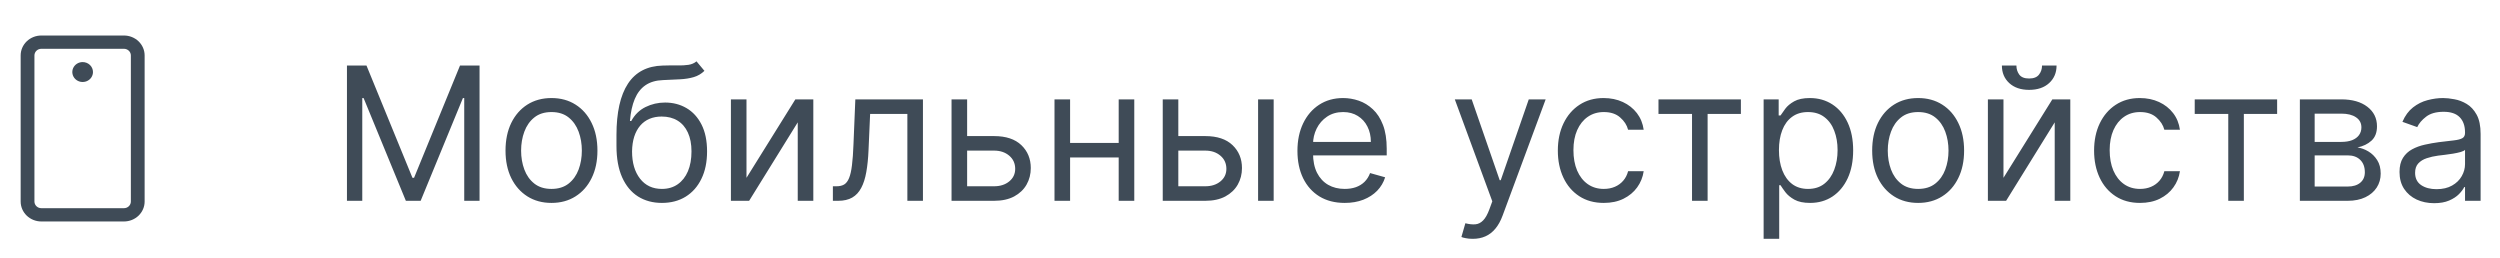 <?xml version="1.0" encoding="UTF-8"?> <svg xmlns="http://www.w3.org/2000/svg" width="242" height="25" viewBox="0 0 242 25" fill="none"><path d="M12 3.438H4C3.47 3.438 2.961 3.641 2.586 4.002C2.211 4.364 2 4.855 2 5.366V19.509C2 20.02 2.211 20.511 2.586 20.873C2.961 21.234 3.47 21.438 4 21.438H12C12.53 21.438 13.039 21.234 13.414 20.873C13.789 20.511 14 20.02 14 19.509V5.366C14 4.855 13.789 4.364 13.414 4.002C13.039 3.641 12.53 3.438 12 3.438ZM12.667 19.509C12.667 19.679 12.596 19.843 12.471 19.963C12.346 20.084 12.177 20.152 12 20.152H4C3.823 20.152 3.654 20.084 3.529 19.963C3.404 19.843 3.333 19.679 3.333 19.509V5.366C3.333 5.196 3.404 5.032 3.529 4.912C3.654 4.791 3.823 4.723 4 4.723H12C12.177 4.723 12.346 4.791 12.471 4.912C12.596 5.032 12.667 5.196 12.667 5.366V19.509ZM9 6.973C9 7.164 8.941 7.35 8.831 7.509C8.722 7.668 8.565 7.791 8.383 7.864C8.2 7.937 7.999 7.956 7.805 7.919C7.611 7.882 7.433 7.79 7.293 7.655C7.153 7.52 7.058 7.348 7.019 7.161C6.981 6.974 7 6.78 7.076 6.604C7.152 6.428 7.28 6.277 7.444 6.171C7.609 6.065 7.802 6.009 8 6.009C8.265 6.009 8.52 6.111 8.707 6.291C8.895 6.472 9 6.717 9 6.973Z" fill="#3F4B57"></path><path d="M33.585 6.347H35.477L39.926 17.213H40.08L44.528 6.347H46.42V19.438H44.938V9.491H44.81L40.719 19.438H39.287L35.196 9.491H35.068V19.438H33.585V6.347ZM53.383 19.642C52.497 19.642 51.719 19.431 51.05 19.009C50.385 18.587 49.865 17.997 49.49 17.239C49.12 16.48 48.934 15.594 48.934 14.579C48.934 13.557 49.12 12.664 49.49 11.901C49.865 11.139 50.385 10.546 51.05 10.124C51.719 9.702 52.497 9.491 53.383 9.491C54.269 9.491 55.045 9.702 55.71 10.124C56.379 10.546 56.899 11.139 57.269 11.901C57.644 12.664 57.832 13.557 57.832 14.579C57.832 15.594 57.644 16.48 57.269 17.239C56.899 17.997 56.379 18.587 55.71 19.009C55.045 19.431 54.269 19.642 53.383 19.642ZM53.383 18.287C54.056 18.287 54.61 18.114 55.045 17.769C55.48 17.424 55.801 16.97 56.01 16.408C56.219 15.845 56.323 15.236 56.323 14.579C56.323 13.923 56.219 13.312 56.01 12.745C55.801 12.178 55.48 11.72 55.045 11.371C54.61 11.021 54.056 10.847 53.383 10.847C52.71 10.847 52.156 11.021 51.721 11.371C51.286 11.72 50.965 12.178 50.756 12.745C50.547 13.312 50.443 13.923 50.443 14.579C50.443 15.236 50.547 15.845 50.756 16.408C50.965 16.97 51.286 17.424 51.721 17.769C52.156 18.114 52.71 18.287 53.383 18.287ZM67.421 5.938L68.189 6.858C67.89 7.148 67.545 7.35 67.153 7.465C66.761 7.58 66.318 7.651 65.823 7.676C65.329 7.702 64.779 7.727 64.174 7.753C63.492 7.778 62.928 7.945 62.48 8.251C62.033 8.558 61.688 9.001 61.445 9.581C61.202 10.161 61.047 10.872 60.978 11.716H61.106C61.439 11.102 61.899 10.651 62.487 10.361C63.075 10.071 63.706 9.926 64.379 9.926C65.146 9.926 65.836 10.105 66.45 10.463C67.064 10.821 67.549 11.352 67.907 12.055C68.265 12.758 68.444 13.625 68.444 14.656C68.444 15.683 68.261 16.57 67.894 17.315C67.532 18.061 67.023 18.636 66.367 19.041C65.715 19.442 64.95 19.642 64.072 19.642C63.194 19.642 62.425 19.435 61.765 19.022C61.104 18.604 60.591 17.986 60.224 17.168C59.858 16.346 59.674 15.329 59.674 14.119V13.071C59.674 10.885 60.045 9.227 60.787 8.098C61.532 6.969 62.653 6.385 64.149 6.347C64.677 6.33 65.148 6.325 65.561 6.334C65.975 6.342 66.335 6.323 66.642 6.276C66.948 6.229 67.209 6.116 67.421 5.938ZM64.072 18.287C64.664 18.287 65.174 18.138 65.6 17.84C66.03 17.541 66.36 17.121 66.591 16.58C66.821 16.035 66.936 15.393 66.936 14.656C66.936 13.94 66.819 13.331 66.584 12.828C66.354 12.325 66.024 11.942 65.593 11.678C65.163 11.413 64.647 11.281 64.046 11.281C63.608 11.281 63.213 11.356 62.864 11.505C62.515 11.654 62.216 11.874 61.969 12.163C61.722 12.453 61.53 12.807 61.394 13.224C61.262 13.642 61.191 14.119 61.183 14.656C61.183 15.756 61.441 16.636 61.956 17.296C62.472 17.957 63.177 18.287 64.072 18.287ZM72.26 17.213L76.99 9.619H78.729V19.438H77.221V11.844L72.516 19.438H70.752V9.619H72.26V17.213ZM80.623 19.438V18.031H80.981C81.275 18.031 81.52 17.974 81.716 17.859C81.912 17.739 82.069 17.533 82.189 17.239C82.312 16.94 82.406 16.527 82.47 15.999C82.538 15.466 82.587 14.788 82.617 13.966L82.796 9.619H89.341V19.438H87.833V11.026H84.228L84.074 14.528C84.04 15.334 83.968 16.043 83.857 16.657C83.751 17.266 83.587 17.778 83.365 18.191C83.147 18.604 82.858 18.916 82.496 19.124C82.133 19.333 81.68 19.438 81.134 19.438H80.623ZM93.413 13.173H96.226C97.376 13.173 98.256 13.465 98.866 14.049C99.475 14.633 99.78 15.372 99.78 16.267C99.78 16.855 99.643 17.39 99.371 17.871C99.098 18.349 98.697 18.73 98.169 19.016C97.64 19.297 96.993 19.438 96.226 19.438H92.109V9.619H93.618V18.031H96.226C96.822 18.031 97.312 17.874 97.696 17.558C98.079 17.243 98.271 16.838 98.271 16.344C98.271 15.824 98.079 15.4 97.696 15.072C97.312 14.744 96.822 14.579 96.226 14.579H93.413V13.173ZM108.647 13.838V15.244H103.227V13.838H108.647ZM103.585 9.619V19.438H102.076V9.619H103.585ZM109.798 9.619V19.438H108.289V9.619H109.798ZM113.857 13.173H116.669C117.82 13.173 118.7 13.465 119.309 14.049C119.918 14.633 120.223 15.372 120.223 16.267C120.223 16.855 120.087 17.39 119.814 17.871C119.541 18.349 119.141 18.73 118.612 19.016C118.084 19.297 117.436 19.438 116.669 19.438H112.553V9.619H114.061V18.031H116.669C117.266 18.031 117.756 17.874 118.139 17.558C118.523 17.243 118.714 16.838 118.714 16.344C118.714 15.824 118.523 15.4 118.139 15.072C117.756 14.744 117.266 14.579 116.669 14.579H113.857V13.173ZM121.783 19.438V9.619H123.291V19.438H121.783ZM130.169 19.642C129.223 19.642 128.407 19.433 127.721 19.016C127.039 18.594 126.513 18.006 126.142 17.251C125.776 16.493 125.592 15.611 125.592 14.605C125.592 13.599 125.776 12.713 126.142 11.946C126.513 11.175 127.028 10.574 127.689 10.143C128.354 9.709 129.129 9.491 130.016 9.491C130.527 9.491 131.032 9.577 131.531 9.747C132.029 9.918 132.483 10.195 132.892 10.578C133.301 10.957 133.627 11.46 133.87 12.087C134.113 12.713 134.234 13.484 134.234 14.401V15.04H126.666V13.736H132.7C132.7 13.182 132.589 12.688 132.368 12.253C132.151 11.818 131.839 11.475 131.435 11.224C131.034 10.972 130.561 10.847 130.016 10.847C129.415 10.847 128.895 10.996 128.456 11.294C128.021 11.588 127.687 11.972 127.452 12.445C127.218 12.918 127.101 13.425 127.101 13.966V14.835C127.101 15.577 127.229 16.205 127.484 16.721C127.744 17.232 128.104 17.622 128.565 17.891C129.025 18.155 129.56 18.287 130.169 18.287C130.565 18.287 130.923 18.232 131.243 18.121C131.567 18.006 131.846 17.835 132.08 17.609C132.315 17.379 132.496 17.094 132.624 16.753L134.081 17.162C133.928 17.656 133.67 18.091 133.308 18.466C132.945 18.837 132.498 19.126 131.965 19.335C131.433 19.54 130.834 19.642 130.169 19.642ZM142.563 23.119C142.308 23.119 142.08 23.098 141.879 23.055C141.679 23.017 141.54 22.979 141.464 22.94L141.847 21.611C142.214 21.704 142.538 21.739 142.819 21.713C143.1 21.688 143.349 21.562 143.567 21.336C143.788 21.114 143.991 20.754 144.174 20.256L144.455 19.489L140.825 9.619H142.461L145.171 17.443H145.273L147.984 9.619H149.62L145.452 20.869C145.265 21.376 145.033 21.796 144.756 22.129C144.479 22.465 144.157 22.715 143.79 22.876C143.428 23.038 143.019 23.119 142.563 23.119ZM155.248 19.642C154.328 19.642 153.535 19.425 152.87 18.99C152.206 18.555 151.694 17.957 151.336 17.194C150.978 16.431 150.799 15.56 150.799 14.579C150.799 13.582 150.983 12.702 151.349 11.94C151.72 11.173 152.235 10.574 152.896 10.143C153.561 9.709 154.336 9.491 155.223 9.491C155.913 9.491 156.535 9.619 157.089 9.875C157.643 10.131 158.097 10.489 158.451 10.949C158.804 11.409 159.024 11.946 159.109 12.56H157.6C157.485 12.112 157.23 11.716 156.833 11.371C156.441 11.021 155.913 10.847 155.248 10.847C154.66 10.847 154.145 11 153.701 11.307C153.262 11.609 152.919 12.038 152.672 12.592C152.429 13.141 152.308 13.787 152.308 14.528C152.308 15.287 152.427 15.947 152.666 16.51C152.909 17.072 153.25 17.509 153.689 17.82C154.132 18.131 154.652 18.287 155.248 18.287C155.64 18.287 155.996 18.219 156.316 18.082C156.635 17.946 156.906 17.75 157.127 17.494C157.349 17.239 157.507 16.932 157.6 16.574H159.109C159.024 17.153 158.813 17.675 158.476 18.14C158.144 18.6 157.703 18.967 157.153 19.239C156.608 19.508 155.973 19.642 155.248 19.642ZM160.541 11.026V9.619H168.518V11.026H165.297V19.438H163.788V11.026H160.541ZM170.719 23.119V9.619H172.176V11.179H172.355C172.466 11.008 172.619 10.791 172.815 10.527C173.015 10.258 173.301 10.02 173.672 9.811C174.047 9.598 174.554 9.491 175.193 9.491C176.02 9.491 176.748 9.698 177.379 10.111C178.01 10.525 178.502 11.111 178.856 11.869C179.209 12.628 179.386 13.523 179.386 14.554C179.386 15.594 179.209 16.495 178.856 17.258C178.502 18.016 178.012 18.604 177.385 19.022C176.759 19.435 176.037 19.642 175.219 19.642C174.588 19.642 174.083 19.538 173.704 19.329C173.324 19.116 173.032 18.875 172.828 18.607C172.623 18.334 172.466 18.108 172.355 17.929H172.227V23.119H170.719ZM172.202 14.528C172.202 15.27 172.31 15.924 172.528 16.491C172.745 17.053 173.062 17.494 173.48 17.814C173.898 18.129 174.409 18.287 175.014 18.287C175.645 18.287 176.171 18.121 176.593 17.788C177.019 17.452 177.339 17 177.552 16.433C177.769 15.862 177.878 15.227 177.878 14.528C177.878 13.838 177.771 13.216 177.558 12.662C177.349 12.104 177.032 11.663 176.606 11.339C176.184 11.011 175.653 10.847 175.014 10.847C174.4 10.847 173.885 11.002 173.467 11.313C173.05 11.62 172.734 12.05 172.521 12.604C172.308 13.154 172.202 13.796 172.202 14.528ZM185.676 19.642C184.79 19.642 184.012 19.431 183.343 19.009C182.678 18.587 182.158 17.997 181.783 17.239C181.412 16.48 181.227 15.594 181.227 14.579C181.227 13.557 181.412 12.664 181.783 11.901C182.158 11.139 182.678 10.546 183.343 10.124C184.012 9.702 184.79 9.491 185.676 9.491C186.562 9.491 187.338 9.702 188.003 10.124C188.672 10.546 189.192 11.139 189.562 11.901C189.937 12.664 190.125 13.557 190.125 14.579C190.125 15.594 189.937 16.48 189.562 17.239C189.192 17.997 188.672 18.587 188.003 19.009C187.338 19.431 186.562 19.642 185.676 19.642ZM185.676 18.287C186.349 18.287 186.903 18.114 187.338 17.769C187.773 17.424 188.094 16.97 188.303 16.408C188.512 15.845 188.616 15.236 188.616 14.579C188.616 13.923 188.512 13.312 188.303 12.745C188.094 12.178 187.773 11.72 187.338 11.371C186.903 11.021 186.349 10.847 185.676 10.847C185.003 10.847 184.449 11.021 184.014 11.371C183.579 11.72 183.258 12.178 183.049 12.745C182.84 13.312 182.736 13.923 182.736 14.579C182.736 15.236 182.84 15.845 183.049 16.408C183.258 16.97 183.579 17.424 184.014 17.769C184.449 18.114 185.003 18.287 185.676 18.287ZM193.936 17.213L198.666 9.619H200.405V19.438H198.896V11.844L194.192 19.438H192.428V9.619H193.936V17.213ZM197.669 6.347H199.075C199.075 7.037 198.837 7.602 198.359 8.04C197.882 8.479 197.234 8.699 196.416 8.699C195.611 8.699 194.969 8.479 194.492 8.04C194.019 7.602 193.783 7.037 193.783 6.347H195.189C195.189 6.679 195.281 6.971 195.464 7.222C195.651 7.474 195.969 7.599 196.416 7.599C196.864 7.599 197.183 7.474 197.375 7.222C197.571 6.971 197.669 6.679 197.669 6.347ZM207.156 19.642C206.236 19.642 205.443 19.425 204.779 18.99C204.114 18.555 203.602 17.957 203.244 17.194C202.887 16.431 202.708 15.56 202.708 14.579C202.708 13.582 202.891 12.702 203.257 11.94C203.628 11.173 204.144 10.574 204.804 10.143C205.469 9.709 206.244 9.491 207.131 9.491C207.821 9.491 208.443 9.619 208.997 9.875C209.551 10.131 210.005 10.489 210.359 10.949C210.713 11.409 210.932 11.946 211.017 12.56H209.509C209.394 12.112 209.138 11.716 208.742 11.371C208.35 11.021 207.821 10.847 207.156 10.847C206.568 10.847 206.053 11 205.61 11.307C205.171 11.609 204.828 12.038 204.58 12.592C204.338 13.141 204.216 13.787 204.216 14.528C204.216 15.287 204.335 15.947 204.574 16.51C204.817 17.072 205.158 17.509 205.597 17.82C206.04 18.131 206.56 18.287 207.156 18.287C207.548 18.287 207.904 18.219 208.224 18.082C208.544 17.946 208.814 17.75 209.036 17.494C209.257 17.239 209.415 16.932 209.509 16.574H211.017C210.932 17.153 210.721 17.675 210.384 18.14C210.052 18.6 209.611 18.967 209.061 19.239C208.516 19.508 207.881 19.642 207.156 19.642ZM212.449 11.026V9.619H220.426V11.026H217.205V19.438H215.696V11.026H212.449ZM222.627 19.438V9.619H226.641C227.698 9.619 228.537 9.858 229.159 10.335C229.782 10.812 230.093 11.443 230.093 12.227C230.093 12.824 229.916 13.286 229.562 13.614C229.208 13.938 228.755 14.158 228.201 14.273C228.563 14.324 228.914 14.452 229.255 14.656C229.6 14.861 229.886 15.142 230.112 15.5C230.338 15.854 230.451 16.288 230.451 16.804C230.451 17.307 230.323 17.756 230.067 18.153C229.811 18.549 229.445 18.862 228.968 19.092C228.49 19.322 227.919 19.438 227.255 19.438H222.627ZM224.059 18.057H227.255C227.775 18.057 228.181 17.933 228.475 17.686C228.77 17.439 228.917 17.102 228.917 16.676C228.917 16.169 228.77 15.771 228.475 15.481C228.181 15.187 227.775 15.04 227.255 15.04H224.059V18.057ZM224.059 13.736H226.641C227.046 13.736 227.393 13.68 227.683 13.57C227.973 13.454 228.194 13.293 228.348 13.084C228.505 12.871 228.584 12.619 228.584 12.329C228.584 11.916 228.412 11.592 228.066 11.358C227.721 11.119 227.246 11 226.641 11H224.059V13.736ZM235.623 19.668C235.001 19.668 234.437 19.55 233.93 19.316C233.422 19.077 233.02 18.734 232.721 18.287C232.423 17.835 232.274 17.29 232.274 16.651C232.274 16.088 232.385 15.632 232.606 15.283C232.828 14.929 233.124 14.652 233.495 14.452C233.866 14.251 234.275 14.102 234.722 14.004C235.174 13.902 235.628 13.821 236.084 13.761C236.68 13.685 237.164 13.627 237.535 13.589C237.91 13.546 238.182 13.476 238.353 13.378C238.528 13.28 238.615 13.109 238.615 12.867V12.815C238.615 12.185 238.442 11.695 238.097 11.345C237.756 10.996 237.238 10.821 236.544 10.821C235.824 10.821 235.259 10.979 234.85 11.294C234.441 11.609 234.153 11.946 233.987 12.304L232.555 11.793C232.811 11.196 233.152 10.732 233.578 10.399C234.008 10.062 234.477 9.828 234.984 9.696C235.496 9.56 235.998 9.491 236.493 9.491C236.808 9.491 237.17 9.53 237.579 9.607C237.993 9.679 238.391 9.83 238.775 10.06C239.162 10.29 239.484 10.638 239.74 11.102C239.996 11.567 240.123 12.189 240.123 12.969V19.438H238.615V18.108H238.538C238.436 18.321 238.265 18.549 238.027 18.792C237.788 19.035 237.471 19.241 237.074 19.412C236.678 19.582 236.194 19.668 235.623 19.668ZM235.854 18.312C236.45 18.312 236.953 18.195 237.362 17.961C237.775 17.727 238.086 17.424 238.295 17.053C238.508 16.683 238.615 16.293 238.615 15.883V14.503C238.551 14.579 238.41 14.65 238.193 14.714C237.98 14.773 237.733 14.827 237.452 14.874C237.175 14.916 236.904 14.954 236.64 14.989C236.38 15.018 236.169 15.044 236.007 15.065C235.615 15.117 235.248 15.2 234.907 15.315C234.571 15.425 234.298 15.594 234.089 15.82C233.885 16.041 233.782 16.344 233.782 16.727C233.782 17.251 233.976 17.648 234.364 17.916C234.756 18.18 235.253 18.312 235.854 18.312Z" fill="#3F4B57"></path></svg> 